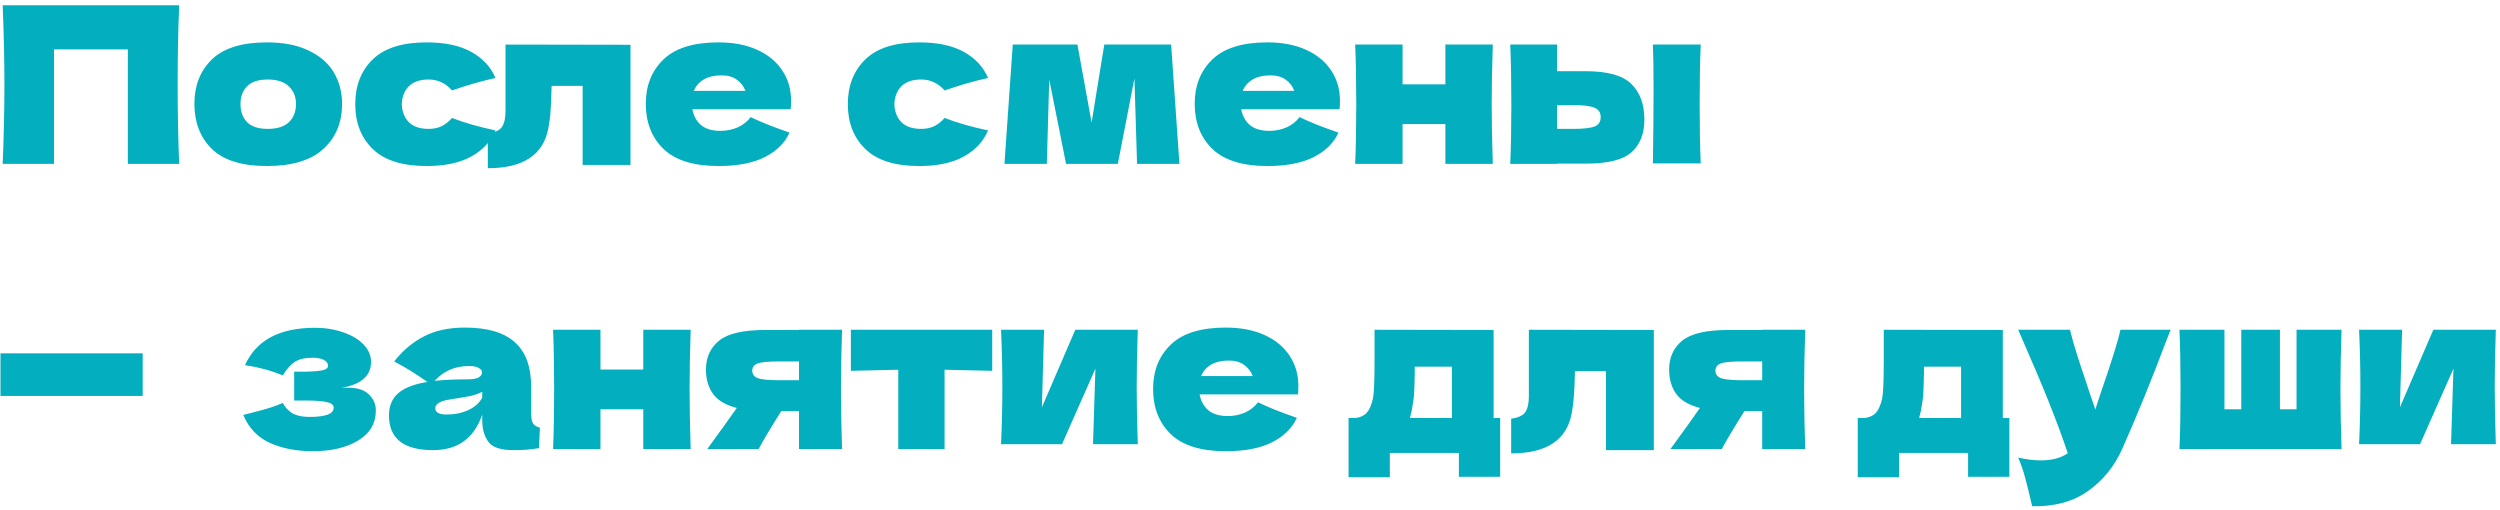 <?xml version="1.0" encoding="UTF-8"?> <svg xmlns="http://www.w3.org/2000/svg" width="412" height="84" viewBox="0 0 412 84" fill="none"><path d="M29.528 0.864C29.36 4.92 29.276 9.276 29.276 13.932C29.276 18.588 29.36 22.944 29.528 27H21.068V8.136H8.9V27H0.44C0.632 22.344 0.728 17.988 0.728 13.932C0.728 9.876 0.632 5.52 0.44 0.864H29.528ZM43.989 27.36C39.885 27.36 36.861 26.424 34.917 24.552C32.997 22.656 32.037 20.172 32.037 17.1C32.037 14.1 32.997 11.664 34.917 9.792C36.861 7.92 39.885 6.984 43.989 6.984C46.749 6.984 49.053 7.44 50.901 8.352C52.773 9.24 54.153 10.452 55.041 11.988C55.929 13.5 56.373 15.204 56.373 17.1C56.373 20.196 55.341 22.68 53.277 24.552C51.237 26.424 48.141 27.36 43.989 27.36ZM44.133 21.24C45.693 21.24 46.857 20.868 47.625 20.124C48.393 19.38 48.777 18.384 48.777 17.136C48.777 15.96 48.393 15 47.625 14.256C46.857 13.488 45.693 13.104 44.133 13.104C42.573 13.104 41.433 13.476 40.713 14.22C39.993 14.964 39.633 15.936 39.633 17.136C39.633 18.384 39.993 19.38 40.713 20.124C41.433 20.868 42.573 21.24 44.133 21.24ZM66.213 17.172C66.261 18.396 66.645 19.38 67.365 20.124C68.109 20.868 69.201 21.24 70.641 21.24C71.433 21.24 72.141 21.096 72.765 20.808C73.389 20.496 73.965 20.04 74.493 19.44C76.533 20.232 78.921 20.916 81.657 21.492C80.865 23.34 79.521 24.78 77.625 25.812C75.753 26.844 73.317 27.36 70.317 27.36C66.309 27.36 63.345 26.424 61.425 24.552C59.505 22.68 58.545 20.22 58.545 17.172C58.545 14.124 59.505 11.664 61.425 9.792C63.345 7.92 66.309 6.984 70.317 6.984C73.317 6.984 75.753 7.5 77.625 8.532C79.521 9.564 80.865 11.004 81.657 12.852C79.521 13.308 77.133 13.992 74.493 14.904C73.965 14.304 73.389 13.86 72.765 13.572C72.141 13.26 71.433 13.104 70.641 13.104C69.201 13.104 68.109 13.476 67.365 14.22C66.645 14.964 66.261 15.948 66.213 17.172ZM103.903 27.18H96.019V14.148H90.907L90.871 15.264C90.847 16.416 90.799 17.436 90.727 18.324C90.679 19.188 90.559 20.124 90.367 21.132C89.551 25.524 86.227 27.72 80.395 27.72V21.996C81.523 21.852 82.291 21.504 82.699 20.952C83.107 20.376 83.311 19.488 83.311 18.288V7.344L103.903 7.38V27.18ZM125.832 18H114.096C114.288 19.056 114.756 19.92 115.5 20.592C116.268 21.24 117.348 21.564 118.74 21.564C119.748 21.564 120.696 21.372 121.584 20.988C122.472 20.58 123.18 20.016 123.708 19.296C125.316 20.088 127.452 20.94 130.116 21.852C129.372 23.532 128.016 24.876 126.048 25.884C124.104 26.868 121.56 27.36 118.416 27.36C114.336 27.36 111.312 26.424 109.344 24.552C107.4 22.656 106.428 20.172 106.428 17.1C106.428 14.1 107.4 11.664 109.344 9.792C111.288 7.92 114.312 6.984 118.416 6.984C120.864 6.984 122.988 7.392 124.788 8.208C126.588 9.024 127.968 10.164 128.928 11.628C129.888 13.068 130.368 14.724 130.368 16.596C130.368 17.22 130.344 17.688 130.296 18H125.832ZM118.92 12.42C117.72 12.42 116.736 12.648 115.968 13.104C115.2 13.56 114.66 14.184 114.348 14.976H122.844C122.556 14.208 122.088 13.596 121.44 13.14C120.792 12.66 119.952 12.42 118.92 12.42ZM147.389 17.172C147.437 18.396 147.821 19.38 148.541 20.124C149.285 20.868 150.377 21.24 151.817 21.24C152.609 21.24 153.317 21.096 153.941 20.808C154.565 20.496 155.141 20.04 155.669 19.44C157.709 20.232 160.097 20.916 162.833 21.492C162.041 23.34 160.697 24.78 158.801 25.812C156.929 26.844 154.493 27.36 151.493 27.36C147.485 27.36 144.521 26.424 142.601 24.552C140.681 22.68 139.721 20.22 139.721 17.172C139.721 14.124 140.681 11.664 142.601 9.792C144.521 7.92 147.485 6.984 151.493 6.984C154.493 6.984 156.929 7.5 158.801 8.532C160.697 9.564 162.041 11.004 162.833 12.852C160.697 13.308 158.309 13.992 155.669 14.904C155.141 14.304 154.565 13.86 153.941 13.572C153.317 13.26 152.609 13.104 151.817 13.104C150.377 13.104 149.285 13.476 148.541 14.22C147.821 14.964 147.437 15.948 147.389 17.172ZM193.002 7.344L194.37 27H187.386L186.954 12.924L184.218 27H175.686L172.914 13.104L172.518 27H165.534L166.902 7.344H177.558L179.898 20.196L181.986 7.344H193.002ZM216.289 18H204.553C204.745 19.056 205.213 19.92 205.957 20.592C206.725 21.24 207.805 21.564 209.197 21.564C210.205 21.564 211.153 21.372 212.041 20.988C212.929 20.58 213.637 20.016 214.165 19.296C215.773 20.088 217.909 20.94 220.573 21.852C219.829 23.532 218.473 24.876 216.505 25.884C214.561 26.868 212.017 27.36 208.873 27.36C204.793 27.36 201.769 26.424 199.801 24.552C197.857 22.656 196.885 20.172 196.885 17.1C196.885 14.1 197.857 11.664 199.801 9.792C201.745 7.92 204.769 6.984 208.873 6.984C211.321 6.984 213.445 7.392 215.245 8.208C217.045 9.024 218.425 10.164 219.385 11.628C220.345 13.068 220.825 14.724 220.825 16.596C220.825 17.22 220.801 17.688 220.753 18H216.289ZM209.377 12.42C208.177 12.42 207.193 12.648 206.425 13.104C205.657 13.56 205.117 14.184 204.805 14.976H213.301C213.013 14.208 212.545 13.596 211.897 13.14C211.249 12.66 210.409 12.42 209.377 12.42ZM246.011 7.344C245.891 10.992 245.831 14.268 245.831 17.172C245.831 20.076 245.891 23.352 246.011 27H238.199V20.448H231.143V27H223.331C223.451 24.264 223.511 20.988 223.511 17.172C223.511 13.356 223.451 10.08 223.331 7.344H231.143V13.896H238.199V7.344H246.011ZM261.381 11.736C264.957 11.736 267.453 12.444 268.869 13.86C270.285 15.252 270.993 17.196 270.993 19.692C270.993 22.02 270.285 23.82 268.869 25.092C267.477 26.34 264.981 26.964 261.381 26.964H256.593V27H248.889C249.009 24.264 249.069 20.988 249.069 17.172C249.069 13.356 249.009 10.08 248.889 7.344H256.593V11.736H261.381ZM280.281 7.344C280.161 10.032 280.101 13.296 280.101 17.136C280.101 20.952 280.161 24.216 280.281 26.928H272.397C272.469 22.104 272.505 18.048 272.505 14.76C272.505 11.472 272.469 9 272.397 7.344H280.281ZM259.221 21.24C260.925 21.24 262.113 21.108 262.785 20.844C263.457 20.58 263.793 20.064 263.793 19.296C263.793 18.528 263.445 18.012 262.749 17.748C262.053 17.46 260.877 17.316 259.221 17.316L256.593 17.352V21.24H259.221ZM23.516 65.252H0.08V58.232H23.516V65.252ZM56.252 63.92C56.492 63.896 56.828 63.884 57.26 63.884C58.868 63.884 60.044 64.256 60.788 65C61.556 65.744 61.94 66.62 61.94 67.628C61.94 69.764 60.968 71.42 59.024 72.596C57.08 73.772 54.584 74.36 51.536 74.36C48.872 74.36 46.52 73.904 44.48 72.992C42.464 72.08 41 70.544 40.088 68.384L41.636 67.988C43.868 67.436 45.524 66.908 46.604 66.404C46.988 67.148 47.528 67.724 48.224 68.132C48.92 68.516 49.844 68.708 50.996 68.708C52.292 68.708 53.276 68.588 53.948 68.348C54.644 68.108 54.992 67.712 54.992 67.16C54.992 66.728 54.608 66.428 53.84 66.26C53.072 66.092 51.968 66.008 50.528 66.008H48.476V61.256H49.7C51.02 61.256 52.076 61.196 52.868 61.076C53.66 60.956 54.056 60.692 54.056 60.284C54.056 59.876 53.828 59.552 53.372 59.312C52.916 59.072 52.304 58.952 51.536 58.952C50.288 58.952 49.304 59.18 48.584 59.636C47.888 60.092 47.228 60.836 46.604 61.868C44.708 61.076 42.632 60.512 40.376 60.176C42.224 56.072 46.064 54.02 51.896 54.02C53.6 54.02 55.16 54.272 56.576 54.776C57.992 55.256 59.108 55.928 59.924 56.792C60.74 57.632 61.148 58.58 61.148 59.636C61.148 61.94 59.516 63.368 56.252 63.92ZM87.535 68.024C87.535 68.84 87.632 69.416 87.823 69.752C88.016 70.088 88.4 70.328 88.975 70.472L88.832 73.856C88.064 73.976 87.391 74.06 86.816 74.108C86.263 74.156 85.519 74.18 84.584 74.18C82.519 74.18 81.151 73.724 80.48 72.812C79.808 71.876 79.472 70.688 79.472 69.248V68.348C78.775 70.316 77.755 71.78 76.412 72.74C75.091 73.7 73.4 74.18 71.335 74.18C68.936 74.18 67.124 73.7 65.9 72.74C64.7 71.78 64.1 70.352 64.1 68.456C64.1 66.896 64.615 65.672 65.647 64.784C66.68 63.896 68.275 63.284 70.436 62.948C68.612 61.652 66.787 60.524 64.963 59.564C66.403 57.74 68.047 56.36 69.895 55.424C71.743 54.464 73.987 53.984 76.627 53.984C80.323 53.984 83.059 54.788 84.835 56.396C86.635 57.98 87.535 60.428 87.535 63.74V68.024ZM77.383 60.32C76.159 60.32 75.079 60.524 74.144 60.932C73.207 61.34 72.368 61.952 71.624 62.768C73.064 62.6 74.864 62.516 77.023 62.516C77.912 62.516 78.535 62.408 78.895 62.192C79.255 61.976 79.436 61.7 79.436 61.364C79.436 61.076 79.255 60.836 78.895 60.644C78.535 60.428 78.031 60.32 77.383 60.32ZM73.603 68.312C74.948 68.312 76.159 68.06 77.24 67.556C78.32 67.028 79.064 66.344 79.472 65.504V64.568C78.895 64.856 78.26 65.084 77.564 65.252C76.868 65.396 76.028 65.54 75.043 65.684L73.748 65.9C72.403 66.164 71.731 66.62 71.731 67.268C71.731 67.964 72.356 68.312 73.603 68.312ZM113.823 54.344C113.703 57.992 113.643 61.268 113.643 64.172C113.643 67.076 113.703 70.352 113.823 74H106.011V67.448H98.955V74H91.143C91.263 71.264 91.323 67.988 91.323 64.172C91.323 60.356 91.263 57.08 91.143 54.344H98.955V60.896H106.011V54.344H113.823ZM138.77 54.344C138.65 57.992 138.59 61.268 138.59 64.172C138.59 67.076 138.65 70.352 138.77 74H131.678V67.736H128.762C127.106 70.352 125.858 72.44 125.018 74H116.558C118.478 71.384 120.098 69.128 121.418 67.232C119.57 66.752 118.262 65.972 117.494 64.892C116.726 63.812 116.342 62.48 116.342 60.896C116.342 58.904 117.062 57.32 118.502 56.144C119.942 54.968 122.486 54.38 126.134 54.38H131.678V54.344H138.77ZM131.678 62.66V59.564H128.438C126.686 59.564 125.498 59.672 124.874 59.888C124.274 60.104 123.974 60.5 123.974 61.076C123.974 61.676 124.286 62.096 124.91 62.336C125.558 62.552 126.734 62.66 128.438 62.66H131.678ZM163.515 61.112C159.915 61.016 157.299 60.956 155.667 60.932V74H148.035V60.932C146.427 60.956 143.823 61.016 140.223 61.112V54.344H163.515V61.112ZM187.507 54.344C187.387 57.824 187.327 60.968 187.327 63.776C187.327 66.536 187.387 69.68 187.507 73.208H180.127L180.523 60.752L175.015 73.208H164.971C165.115 70.04 165.187 66.896 165.187 63.776C165.187 60.608 165.115 57.464 164.971 54.344H172.063L171.703 67.124L177.211 54.344H187.507ZM209.433 65H197.697C197.889 66.056 198.357 66.92 199.101 67.592C199.869 68.24 200.949 68.564 202.341 68.564C203.349 68.564 204.297 68.372 205.185 67.988C206.073 67.58 206.781 67.016 207.309 66.296C208.917 67.088 211.053 67.94 213.717 68.852C212.973 70.532 211.617 71.876 209.649 72.884C207.705 73.868 205.161 74.36 202.017 74.36C197.937 74.36 194.913 73.424 192.945 71.552C191.001 69.656 190.029 67.172 190.029 64.1C190.029 61.1 191.001 58.664 192.945 56.792C194.889 54.92 197.913 53.984 202.017 53.984C204.465 53.984 206.589 54.392 208.389 55.208C210.189 56.024 211.569 57.164 212.529 58.628C213.489 60.068 213.969 61.724 213.969 63.596C213.969 64.22 213.945 64.688 213.897 65H209.433ZM202.521 59.42C201.321 59.42 200.337 59.648 199.569 60.104C198.801 60.56 198.261 61.184 197.949 61.976H206.445C206.157 61.208 205.689 60.596 205.041 60.14C204.393 59.66 203.553 59.42 202.521 59.42ZM246.146 68.888H247.226V78.572H240.422V74.648H229.046V78.644H222.242V68.888H223.43C224.246 68.768 224.858 68.468 225.266 67.988C225.698 67.508 226.034 66.716 226.274 65.612C226.442 64.748 226.526 62.684 226.526 59.42V54.344L246.146 54.38V68.888ZM232.646 67.7C232.598 67.964 232.502 68.36 232.358 68.888H239.27V60.428H233.15V61.508C233.126 62.9 233.09 64.004 233.042 64.82C232.994 65.612 232.862 66.572 232.646 67.7ZM272.548 74.18H264.664V61.148H259.552L259.516 62.264C259.492 63.416 259.444 64.436 259.372 65.324C259.324 66.188 259.204 67.124 259.012 68.132C258.196 72.524 254.872 74.72 249.04 74.72V68.996C250.168 68.852 250.936 68.504 251.344 67.952C251.752 67.376 251.956 66.488 251.956 65.288V54.344L272.548 54.38V74.18ZM297.5 54.344C297.38 57.992 297.32 61.268 297.32 64.172C297.32 67.076 297.38 70.352 297.5 74H290.408V67.736H287.492C285.836 70.352 284.588 72.44 283.748 74H275.288C277.208 71.384 278.828 69.128 280.148 67.232C278.3 66.752 276.992 65.972 276.224 64.892C275.456 63.812 275.072 62.48 275.072 60.896C275.072 58.904 275.792 57.32 277.232 56.144C278.672 54.968 281.216 54.38 284.864 54.38H290.408V54.344H297.5ZM290.408 62.66V59.564H287.168C285.416 59.564 284.228 59.672 283.604 59.888C283.004 60.104 282.704 60.5 282.704 61.076C282.704 61.676 283.016 62.096 283.64 62.336C284.288 62.552 285.464 62.66 287.168 62.66H290.408ZM330.064 68.888H331.144V78.572H324.34V74.648H312.964V78.644H306.16V68.888H307.348C308.164 68.768 308.776 68.468 309.184 67.988C309.616 67.508 309.952 66.716 310.192 65.612C310.36 64.748 310.444 62.684 310.444 59.42V54.344L330.064 54.38V68.888ZM316.564 67.7C316.516 67.964 316.42 68.36 316.276 68.888H323.188V60.428H317.068V61.508C317.044 62.9 317.008 64.004 316.96 64.82C316.912 65.612 316.78 66.572 316.564 67.7ZM357.726 54.344L356.898 56.432C354.618 62.504 352.23 68.36 349.734 74C348.438 76.88 346.566 79.184 344.118 80.912C341.67 82.664 338.598 83.504 334.902 83.432C334.446 81.44 334.062 79.88 333.75 78.752C333.462 77.648 333.078 76.532 332.598 75.404C333.918 75.716 335.154 75.872 336.306 75.872C338.178 75.872 339.666 75.476 340.77 74.684C339.906 72.116 338.886 69.356 337.71 66.404C336.534 63.452 334.83 59.432 332.598 54.344H341.13C341.418 55.544 341.814 56.936 342.318 58.52C342.822 60.104 343.326 61.628 343.83 63.092C343.974 63.548 344.202 64.244 344.514 65.18C344.85 66.092 345.114 66.86 345.306 67.484L346.242 64.64C348.042 59.432 349.11 56 349.446 54.344H357.726ZM385.886 54.344C385.766 57.992 385.706 61.268 385.706 64.172C385.706 67.076 385.766 70.352 385.886 74H359.174C359.294 71.264 359.354 67.988 359.354 64.172C359.354 60.356 359.294 57.08 359.174 54.344H366.59V67.448H369.362V54.344H375.734V67.448H378.47V54.344H385.886ZM411.312 54.344C411.192 57.824 411.132 60.968 411.132 63.776C411.132 66.536 411.192 69.68 411.312 73.208H403.932L404.328 60.752L398.82 73.208H388.776C388.92 70.04 388.992 66.896 388.992 63.776C388.992 60.608 388.92 57.464 388.776 54.344H395.868L395.508 67.124L401.016 54.344H411.312Z" fill="#03AEBF"></path></svg> 